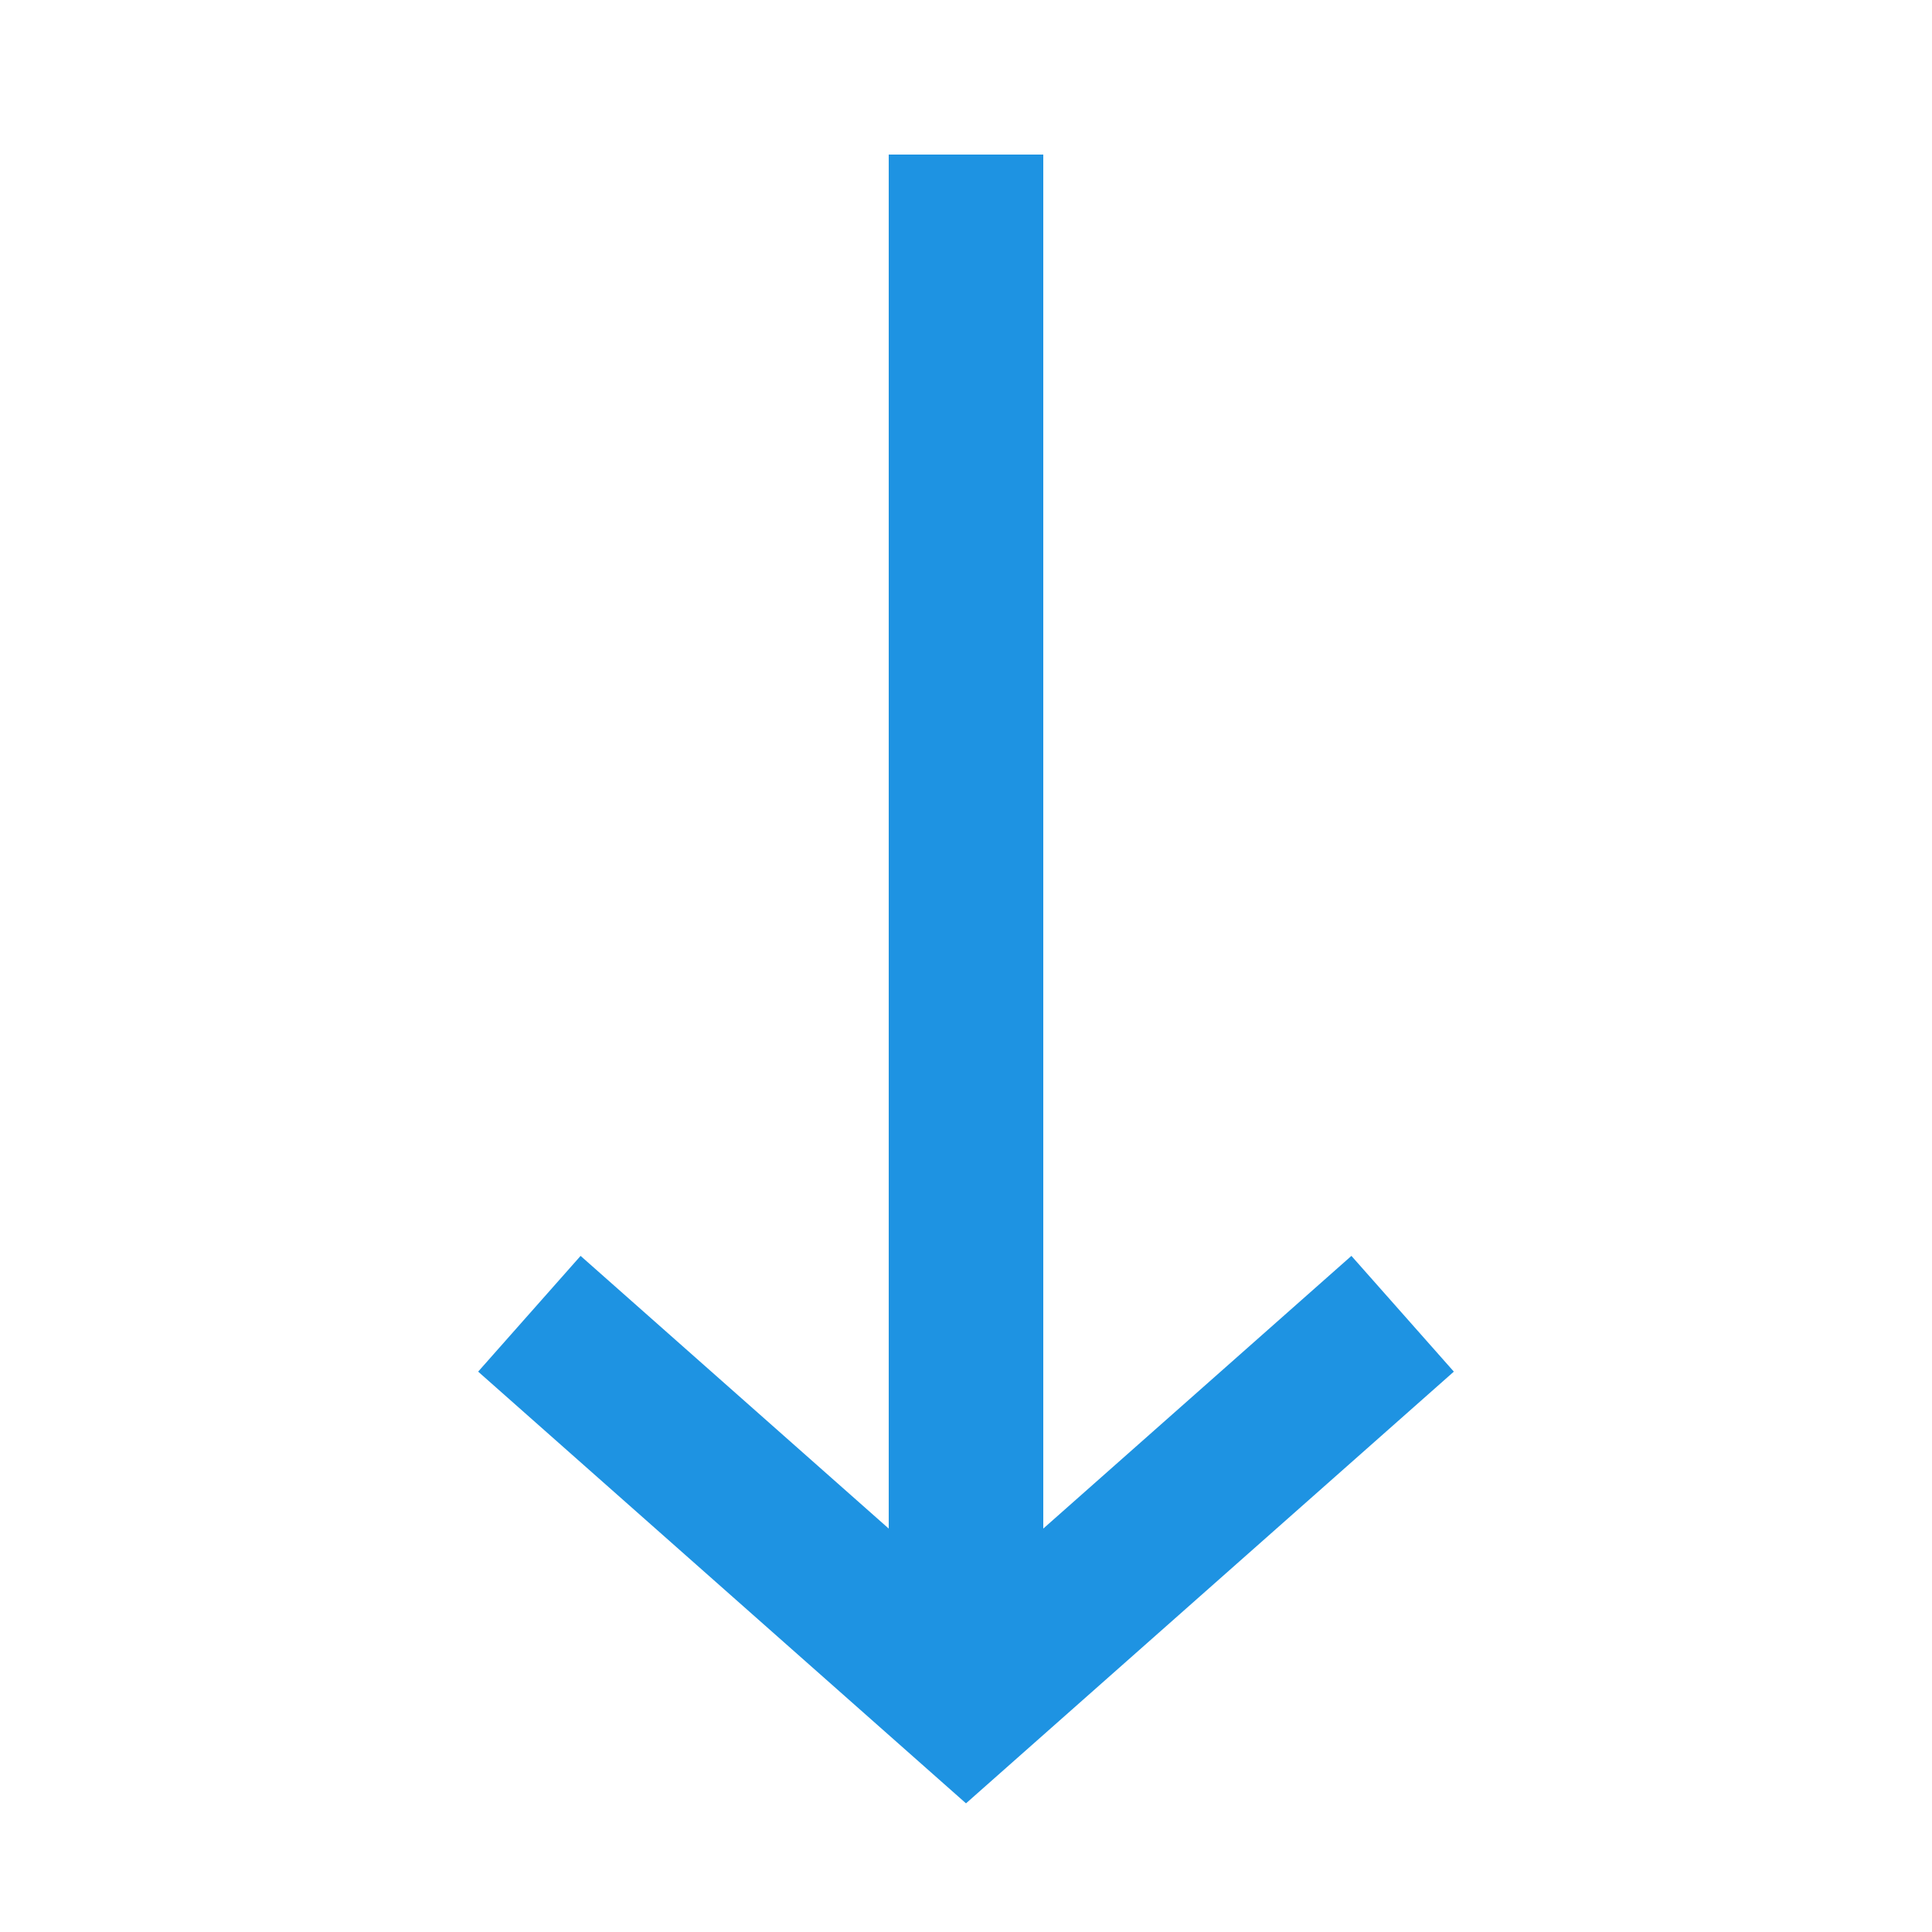 <svg xmlns="http://www.w3.org/2000/svg" viewBox="0 0 50 50"><g fill="none"><path d="M36.3 34L25 44 13.7 34M25 44V4" stroke="#1e93e2" stroke-miterlimit="10" stroke-width="4"/><path stroke-width="0" d="M50 0v50H0V0z"/></g></svg>